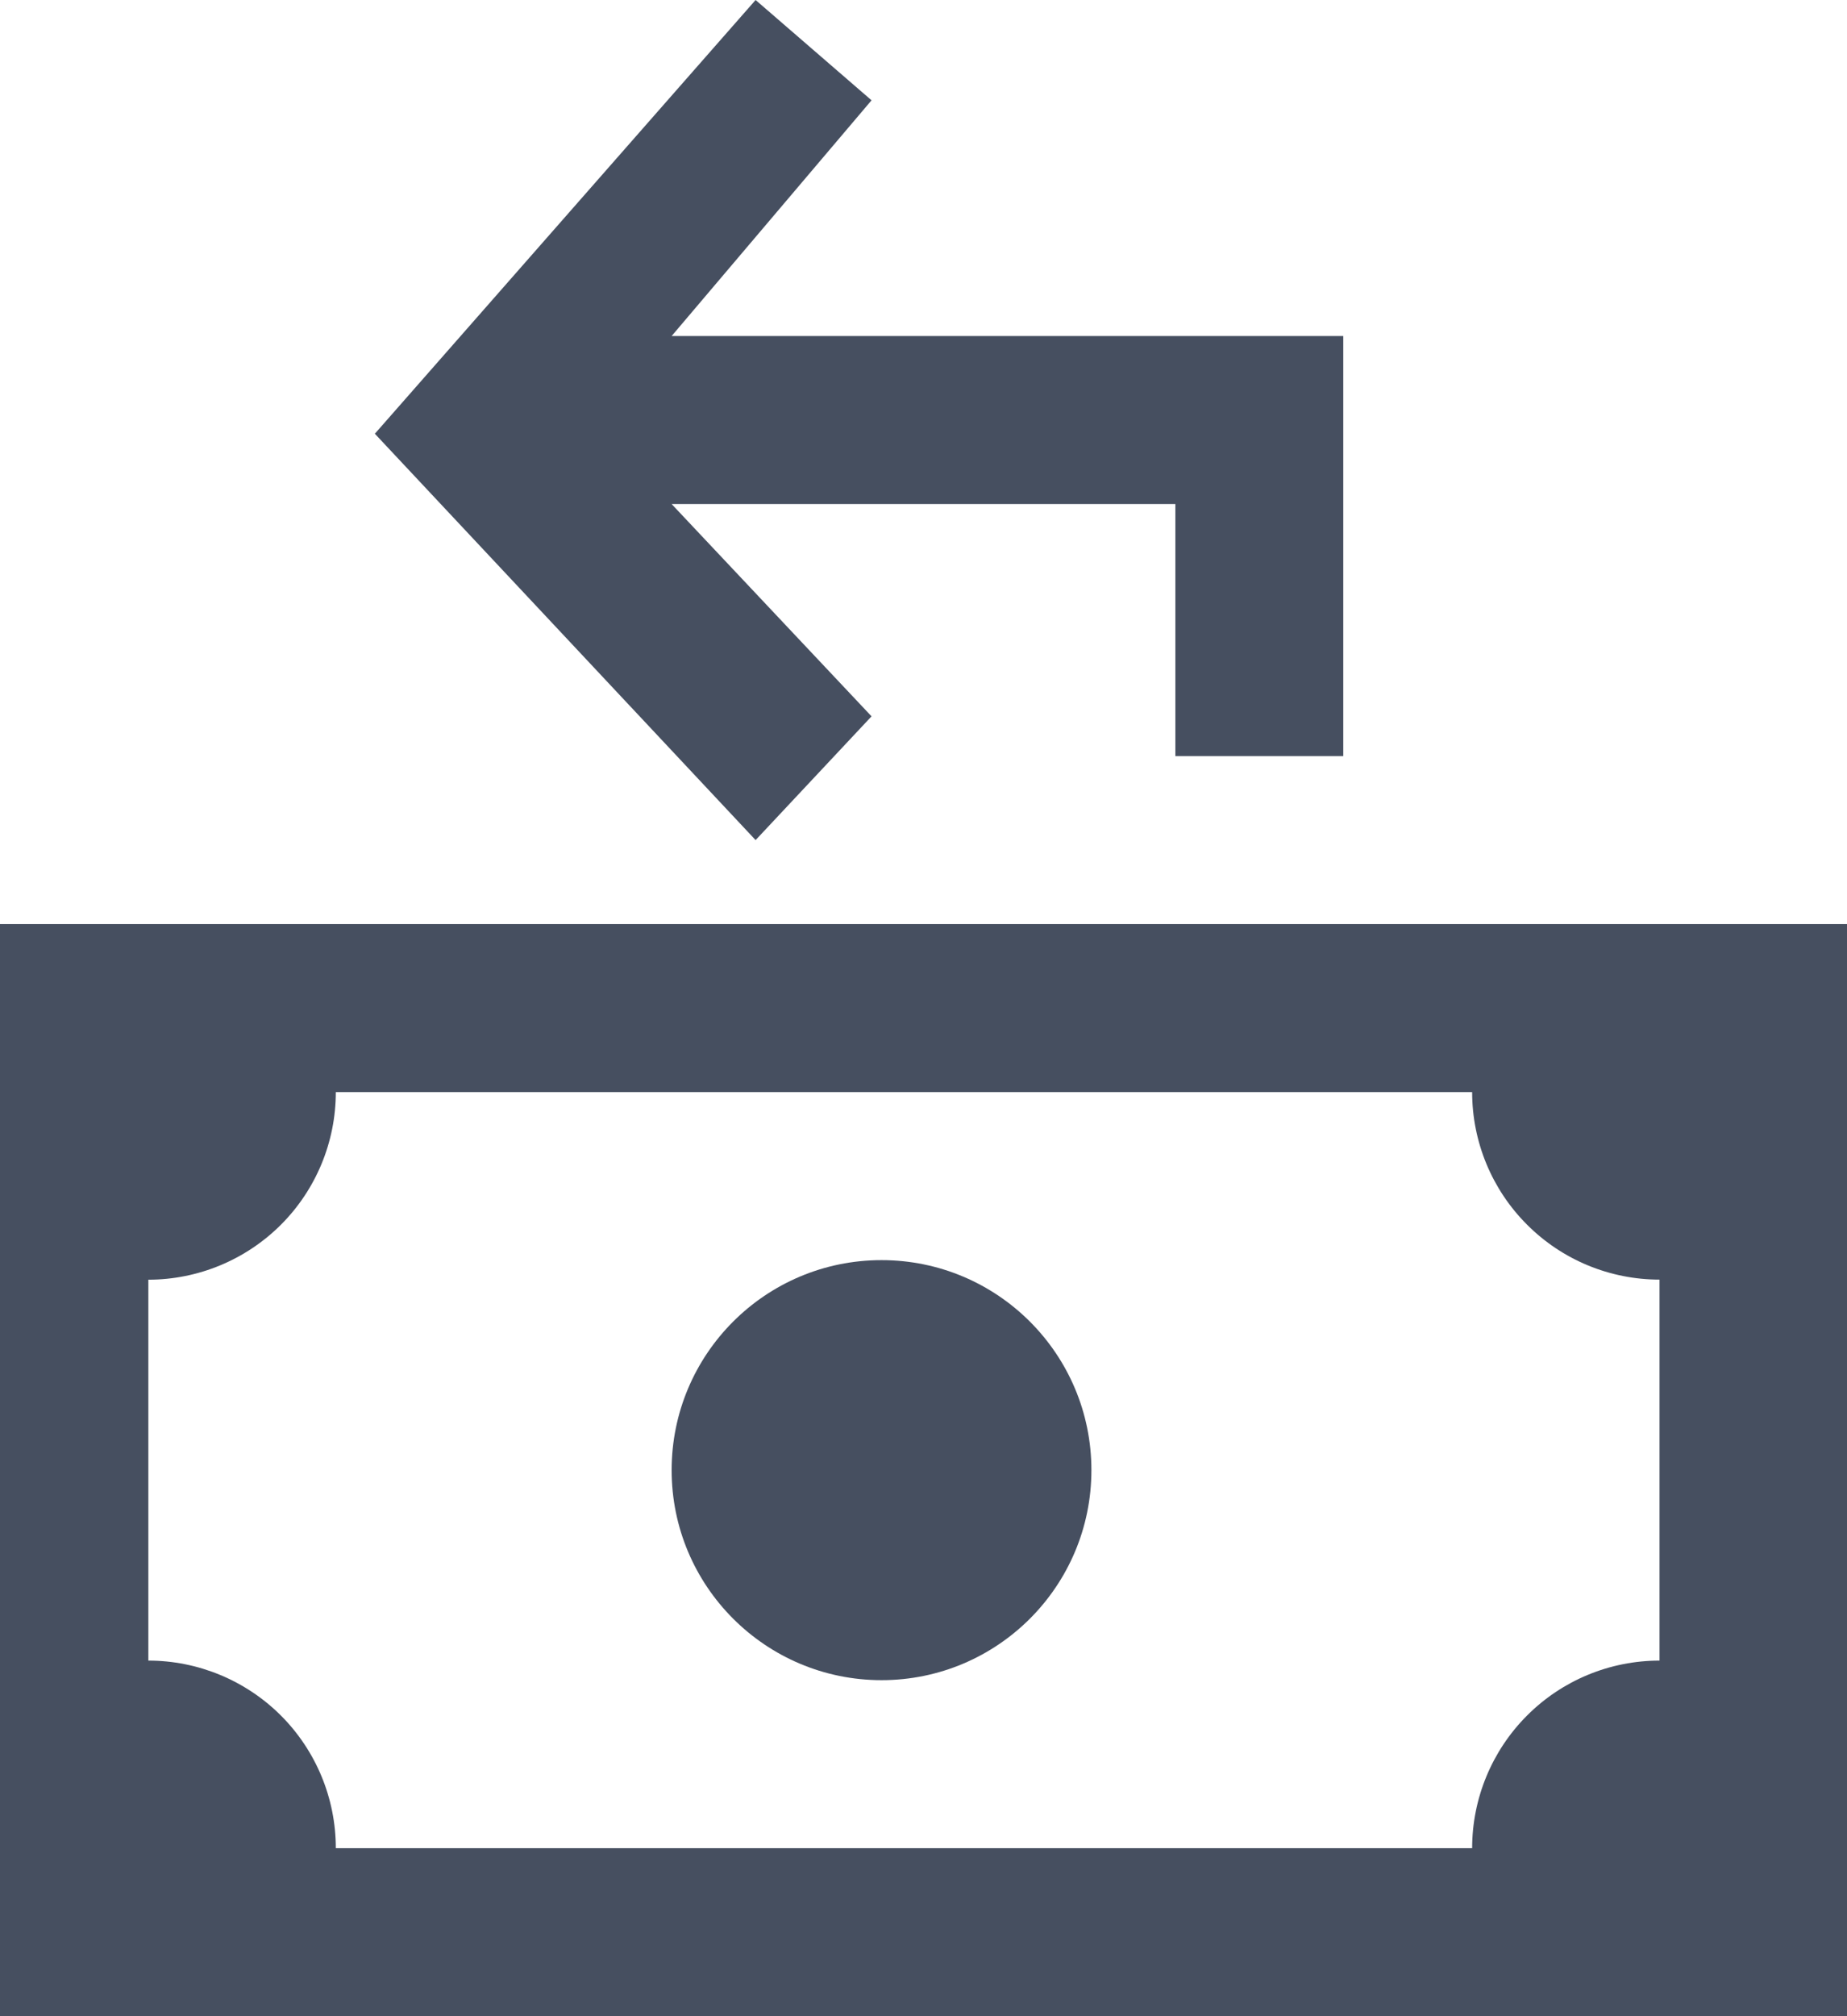 <svg width="22" height="24" viewBox="0 0 22 24" fill="none" xmlns="http://www.w3.org/2000/svg">
<path d="M10.381 8.527L8 6H14V9H16V4H8L10.381 1.194L9 0L4.465 5.163L9 10L10.381 8.527ZM-0 11L-0 24L22 24L22 11M19.767 19.767C19.175 19.767 18.607 20.002 18.189 20.421C17.77 20.84 17.535 21.408 17.535 22L4 22C4 21.408 3.765 20.84 3.346 20.421C2.927 20.003 2.359 19.767 1.767 19.767V15.233C2.359 15.233 2.927 14.997 3.346 14.579C3.765 14.16 4 13.592 4 13L17.535 13C17.535 13.592 17.77 14.16 18.189 14.578C18.607 14.997 19.175 15.232 19.767 15.232V19.767Z" fill="#464F60"/>
<circle cx="10.5" cy="17.5" r="2.5" fill="#464F60"/>
</svg>
